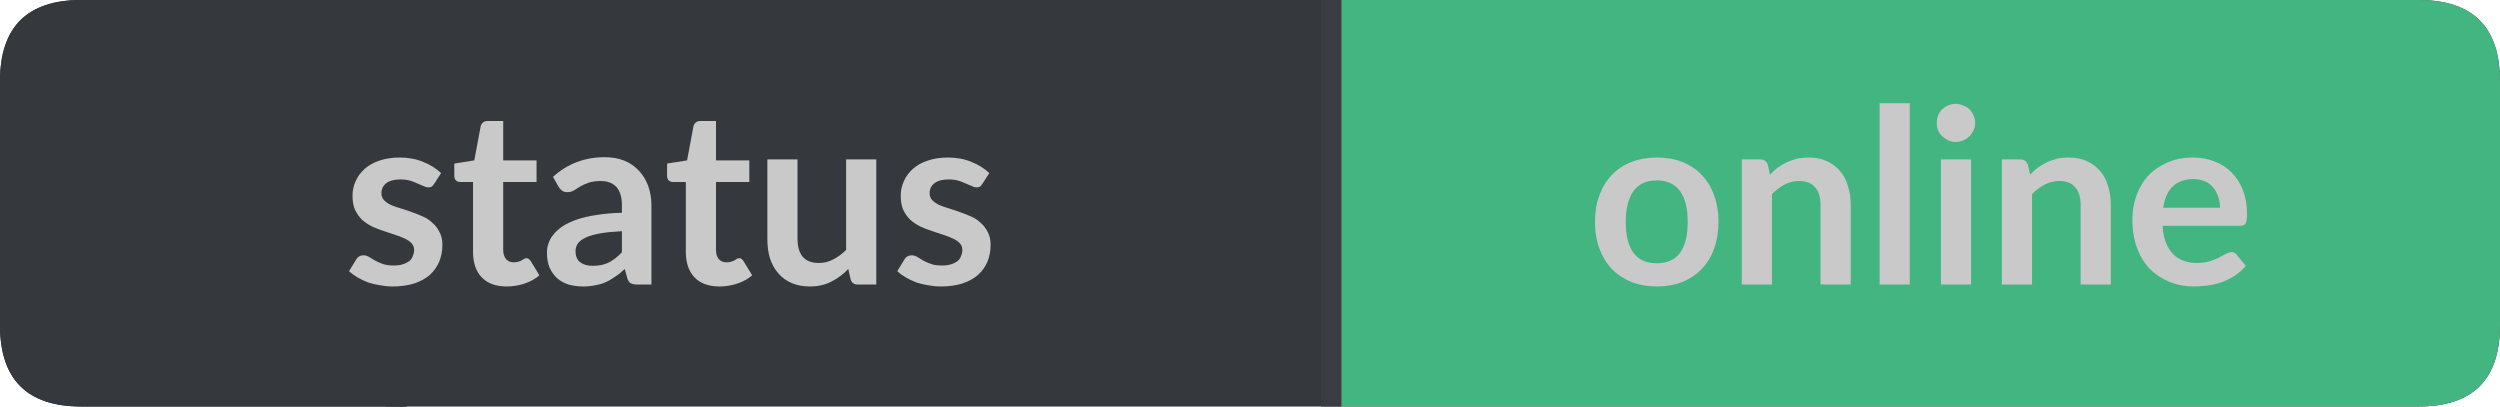 <?xml version="1.0" encoding="UTF-8"?>
<svg xmlns="http://www.w3.org/2000/svg" xmlns:xlink="http://www.w3.org/1999/xlink" width="123px" height="20px" viewBox="0 0 123 20" version="1.1">
<g id="surface1">
<path style=" stroke:none;fill-rule:nonzero;fill:rgb(13.725%,15.294%,16.471%);fill-opacity:1;" d="M 4 0 L 20 0 L 20 20 L 4 20 C 1.332 20 0 18.668 0 16 L 0 4 C 0 1.332 1.332 0 4 0 Z M 4 0 "/>
<path style=" stroke:none;fill-rule:nonzero;fill:rgb(20.784%,21.961%,23.922%);fill-opacity:1;" d="M 19 0 L 66 0 L 66 20 L 19 20 Z M 19 0 "/>
<path style=" stroke:none;fill-rule:nonzero;fill:rgb(22.745%,24.314%,25.882%);fill-opacity:1;" d="M 65 0 L 119 0 C 121.668 0 123 1.332 123 4 L 123 16 C 123 18.668 121.668 20 119 20 L 65 20 Z M 65 0 "/>
<path style=" stroke:none;fill-rule:nonzero;fill:rgb(20.784%,21.961%,23.922%);fill-opacity:1;" d="M 4 0 L 20 0 L 20 20 L 4 20 C 1.332 20 0 18.668 0 16 L 0 4 C 0 1.332 1.332 0 4 0 Z M 4 0 "/>
<path style=" stroke:none;fill-rule:nonzero;fill:rgb(78.824%,78.824%,78.824%);fill-opacity:1;" d="M 21.359 9.047 C 21.316 9.109 21.273 9.156 21.234 9.188 C 21.191 9.211 21.133 9.219 21.062 9.219 C 21 9.219 20.926 9.199 20.844 9.156 C 20.758 9.117 20.66 9.074 20.547 9.031 C 20.441 8.98 20.32 8.934 20.188 8.891 C 20.051 8.852 19.883 8.828 19.688 8.828 C 19.395 8.828 19.164 8.891 19 9.016 C 18.844 9.141 18.766 9.305 18.766 9.5 C 18.766 9.637 18.805 9.75 18.891 9.844 C 18.973 9.93 19.082 10.008 19.219 10.078 C 19.363 10.141 19.523 10.199 19.703 10.25 C 19.891 10.305 20.078 10.367 20.266 10.438 C 20.453 10.5 20.633 10.574 20.812 10.656 C 20.988 10.73 21.145 10.836 21.281 10.969 C 21.426 11.094 21.539 11.246 21.625 11.422 C 21.719 11.59 21.766 11.797 21.766 12.047 C 21.766 12.352 21.711 12.625 21.609 12.875 C 21.504 13.125 21.348 13.344 21.141 13.531 C 20.93 13.711 20.672 13.852 20.359 13.953 C 20.055 14.047 19.707 14.094 19.312 14.094 C 19.094 14.094 18.879 14.07 18.672 14.031 C 18.473 14 18.281 13.953 18.094 13.891 C 17.914 13.82 17.742 13.734 17.578 13.641 C 17.422 13.547 17.285 13.449 17.172 13.344 L 17.516 12.781 C 17.555 12.711 17.602 12.656 17.656 12.625 C 17.719 12.586 17.797 12.562 17.891 12.562 C 17.984 12.562 18.07 12.59 18.156 12.641 C 18.238 12.695 18.332 12.75 18.438 12.812 C 18.551 12.875 18.68 12.934 18.828 12.984 C 18.973 13.039 19.156 13.062 19.375 13.062 C 19.551 13.062 19.703 13.043 19.828 13 C 19.953 12.961 20.055 12.906 20.141 12.844 C 20.223 12.773 20.281 12.688 20.312 12.594 C 20.352 12.5 20.375 12.406 20.375 12.312 C 20.375 12.168 20.332 12.055 20.25 11.969 C 20.164 11.875 20.051 11.797 19.906 11.734 C 19.758 11.664 19.598 11.602 19.422 11.547 C 19.242 11.484 19.055 11.422 18.859 11.359 C 18.672 11.297 18.484 11.227 18.297 11.141 C 18.117 11.047 17.957 10.938 17.812 10.812 C 17.676 10.68 17.562 10.516 17.469 10.328 C 17.383 10.133 17.344 9.898 17.344 9.625 C 17.344 9.375 17.395 9.137 17.5 8.906 C 17.602 8.68 17.75 8.48 17.938 8.312 C 18.133 8.137 18.375 8 18.656 7.906 C 18.945 7.805 19.285 7.75 19.672 7.75 C 20.098 7.75 20.484 7.824 20.828 7.969 C 21.172 8.105 21.461 8.289 21.703 8.516 Z M 24.93 14.094 C 24.398 14.094 23.984 13.945 23.695 13.641 C 23.414 13.34 23.273 12.922 23.273 12.391 L 23.273 8.953 L 22.633 8.953 C 22.559 8.953 22.492 8.93 22.43 8.875 C 22.375 8.824 22.352 8.746 22.352 8.641 L 22.352 8.047 L 23.336 7.891 L 23.648 6.219 C 23.668 6.137 23.703 6.074 23.758 6.031 C 23.82 5.98 23.898 5.953 23.992 5.953 L 24.758 5.953 L 24.758 7.891 L 26.398 7.891 L 26.398 8.953 L 24.758 8.953 L 24.758 12.297 C 24.758 12.484 24.805 12.637 24.898 12.75 C 24.992 12.855 25.117 12.906 25.273 12.906 C 25.367 12.906 25.445 12.898 25.508 12.875 C 25.57 12.855 25.621 12.836 25.664 12.812 C 25.715 12.781 25.758 12.758 25.789 12.734 C 25.828 12.715 25.867 12.703 25.898 12.703 C 25.949 12.703 25.984 12.715 26.008 12.734 C 26.039 12.758 26.07 12.789 26.102 12.828 L 26.539 13.547 C 26.328 13.727 26.086 13.859 25.805 13.953 C 25.523 14.047 25.23 14.094 24.93 14.094 Z M 30.598 11.375 C 30.168 11.398 29.809 11.434 29.52 11.484 C 29.227 11.539 28.992 11.605 28.816 11.688 C 28.637 11.773 28.508 11.871 28.426 11.984 C 28.352 12.102 28.316 12.219 28.316 12.344 C 28.316 12.605 28.395 12.793 28.551 12.906 C 28.707 13.023 28.91 13.078 29.16 13.078 C 29.461 13.078 29.723 13.027 29.941 12.922 C 30.168 12.809 30.387 12.637 30.598 12.406 Z M 27.207 8.703 C 27.914 8.059 28.762 7.734 29.754 7.734 C 30.117 7.734 30.441 7.793 30.723 7.906 C 31.004 8.023 31.242 8.188 31.441 8.406 C 31.637 8.617 31.789 8.867 31.895 9.156 C 31.996 9.449 32.051 9.766 32.051 10.109 L 32.051 14 L 31.379 14 C 31.23 14 31.117 13.98 31.035 13.938 C 30.961 13.898 30.902 13.812 30.863 13.688 L 30.738 13.234 C 30.582 13.383 30.426 13.508 30.27 13.609 C 30.121 13.715 29.973 13.805 29.816 13.875 C 29.66 13.949 29.488 14 29.301 14.031 C 29.121 14.07 28.926 14.094 28.707 14.094 C 28.445 14.094 28.199 14.062 27.973 14 C 27.754 13.93 27.566 13.824 27.41 13.688 C 27.254 13.543 27.129 13.367 27.035 13.156 C 26.949 12.949 26.91 12.703 26.91 12.422 C 26.91 12.266 26.934 12.117 26.988 11.969 C 27.039 11.812 27.121 11.668 27.238 11.531 C 27.352 11.387 27.504 11.25 27.691 11.125 C 27.887 11 28.121 10.891 28.395 10.797 C 28.664 10.703 28.98 10.633 29.348 10.578 C 29.711 10.516 30.129 10.48 30.598 10.469 L 30.598 10.109 C 30.598 9.703 30.508 9.402 30.332 9.203 C 30.152 9.008 29.898 8.906 29.566 8.906 C 29.324 8.906 29.129 8.934 28.973 8.984 C 28.816 9.039 28.676 9.102 28.551 9.172 C 28.434 9.246 28.324 9.312 28.223 9.375 C 28.129 9.43 28.023 9.453 27.91 9.453 C 27.805 9.453 27.715 9.43 27.645 9.375 C 27.57 9.312 27.512 9.246 27.473 9.172 Z M 35.398 14.094 C 34.867 14.094 34.453 13.945 34.164 13.641 C 33.883 13.34 33.742 12.922 33.742 12.391 L 33.742 8.953 L 33.102 8.953 C 33.027 8.953 32.961 8.93 32.898 8.875 C 32.844 8.824 32.82 8.746 32.82 8.641 L 32.82 8.047 L 33.805 7.891 L 34.117 6.219 C 34.137 6.137 34.172 6.074 34.227 6.031 C 34.289 5.98 34.367 5.953 34.461 5.953 L 35.227 5.953 L 35.227 7.891 L 36.867 7.891 L 36.867 8.953 L 35.227 8.953 L 35.227 12.297 C 35.227 12.484 35.273 12.637 35.367 12.75 C 35.461 12.855 35.586 12.906 35.742 12.906 C 35.836 12.906 35.914 12.898 35.977 12.875 C 36.039 12.855 36.09 12.836 36.133 12.812 C 36.184 12.781 36.227 12.758 36.258 12.734 C 36.297 12.715 36.336 12.703 36.367 12.703 C 36.418 12.703 36.453 12.715 36.477 12.734 C 36.508 12.758 36.539 12.789 36.57 12.828 L 37.008 13.547 C 36.797 13.727 36.555 13.859 36.273 13.953 C 35.992 14.047 35.699 14.094 35.398 14.094 Z M 43.113 7.844 L 43.113 14 L 42.207 14 C 42.02 14 41.898 13.914 41.848 13.734 L 41.738 13.234 C 41.488 13.496 41.207 13.703 40.895 13.859 C 40.59 14.016 40.238 14.094 39.832 14.094 C 39.496 14.094 39.199 14.035 38.941 13.922 C 38.68 13.809 38.461 13.648 38.285 13.438 C 38.105 13.23 37.973 12.984 37.879 12.703 C 37.793 12.414 37.754 12.094 37.754 11.75 L 37.754 7.844 L 39.238 7.844 L 39.238 11.75 C 39.238 12.125 39.32 12.418 39.488 12.625 C 39.664 12.836 39.93 12.938 40.285 12.938 C 40.535 12.938 40.77 12.883 40.988 12.766 C 41.215 12.652 41.43 12.496 41.629 12.297 L 41.629 7.844 Z M 48.332 9.047 C 48.289 9.109 48.246 9.156 48.207 9.188 C 48.164 9.211 48.105 9.219 48.035 9.219 C 47.973 9.219 47.898 9.199 47.816 9.156 C 47.73 9.117 47.633 9.074 47.52 9.031 C 47.414 8.98 47.293 8.934 47.16 8.891 C 47.023 8.852 46.855 8.828 46.66 8.828 C 46.367 8.828 46.137 8.891 45.973 9.016 C 45.816 9.141 45.738 9.305 45.738 9.5 C 45.738 9.637 45.777 9.75 45.863 9.844 C 45.945 9.93 46.055 10.008 46.191 10.078 C 46.336 10.141 46.496 10.199 46.676 10.25 C 46.863 10.305 47.051 10.367 47.238 10.438 C 47.426 10.5 47.605 10.574 47.785 10.656 C 47.961 10.73 48.117 10.836 48.254 10.969 C 48.398 11.094 48.512 11.246 48.598 11.422 C 48.691 11.59 48.738 11.797 48.738 12.047 C 48.738 12.352 48.684 12.625 48.582 12.875 C 48.477 13.125 48.32 13.344 48.113 13.531 C 47.902 13.711 47.645 13.852 47.332 13.953 C 47.027 14.047 46.68 14.094 46.285 14.094 C 46.066 14.094 45.852 14.07 45.645 14.031 C 45.445 14 45.254 13.953 45.066 13.891 C 44.887 13.82 44.715 13.734 44.551 13.641 C 44.395 13.547 44.258 13.449 44.145 13.344 L 44.488 12.781 C 44.527 12.711 44.574 12.656 44.629 12.625 C 44.691 12.586 44.77 12.562 44.863 12.562 C 44.957 12.562 45.043 12.59 45.129 12.641 C 45.211 12.695 45.305 12.75 45.41 12.812 C 45.523 12.875 45.652 12.934 45.801 12.984 C 45.945 13.039 46.129 13.062 46.348 13.062 C 46.523 13.062 46.676 13.043 46.801 13 C 46.926 12.961 47.027 12.906 47.113 12.844 C 47.195 12.773 47.254 12.688 47.285 12.594 C 47.324 12.5 47.348 12.406 47.348 12.312 C 47.348 12.168 47.305 12.055 47.223 11.969 C 47.137 11.875 47.023 11.797 46.879 11.734 C 46.73 11.664 46.57 11.602 46.395 11.547 C 46.215 11.484 46.027 11.422 45.832 11.359 C 45.645 11.297 45.457 11.227 45.27 11.141 C 45.09 11.047 44.93 10.938 44.785 10.812 C 44.648 10.68 44.535 10.516 44.441 10.328 C 44.355 10.133 44.316 9.898 44.316 9.625 C 44.316 9.375 44.367 9.137 44.473 8.906 C 44.574 8.68 44.723 8.48 44.91 8.312 C 45.105 8.137 45.348 8 45.629 7.906 C 45.918 7.805 46.258 7.75 46.645 7.75 C 47.07 7.75 47.457 7.824 47.801 7.969 C 48.145 8.105 48.434 8.289 48.676 8.516 Z M 16.875 2.156 "/>
<path style=" stroke:none;fill-rule:nonzero;fill:rgb(26.275%,70.98%,50.588%);fill-opacity:1;" d="M 66 0 L 119 0 C 121.668 0 123 1.332 123 4 L 123 16 C 123 18.668 121.668 20 119 20 L 66 20 Z M 66 0 "/>
<path style=" stroke:none;fill-rule:nonzero;fill:rgb(78.824%,78.824%,78.824%);fill-opacity:1;" d="M 81.52 7.75 C 81.977 7.75 82.395 7.824 82.77 7.969 C 83.145 8.117 83.461 8.328 83.723 8.609 C 83.992 8.883 84.195 9.215 84.332 9.609 C 84.477 9.996 84.551 10.43 84.551 10.906 C 84.551 11.398 84.477 11.84 84.332 12.234 C 84.195 12.621 83.992 12.953 83.723 13.234 C 83.461 13.508 83.145 13.719 82.77 13.875 C 82.395 14.02 81.977 14.094 81.52 14.094 C 81.059 14.094 80.645 14.02 80.27 13.875 C 79.895 13.719 79.57 13.508 79.301 13.234 C 79.039 12.953 78.836 12.621 78.691 12.234 C 78.543 11.84 78.473 11.398 78.473 10.906 C 78.473 10.43 78.543 9.996 78.691 9.609 C 78.836 9.215 79.039 8.883 79.301 8.609 C 79.57 8.328 79.895 8.117 80.27 7.969 C 80.645 7.824 81.059 7.75 81.52 7.75 Z M 81.52 12.953 C 82.027 12.953 82.41 12.781 82.66 12.438 C 82.91 12.094 83.035 11.59 83.035 10.922 C 83.035 10.258 82.91 9.75 82.66 9.406 C 82.41 9.055 82.027 8.875 81.52 8.875 C 80.996 8.875 80.613 9.055 80.363 9.406 C 80.113 9.762 79.988 10.266 79.988 10.922 C 79.988 11.578 80.113 12.086 80.363 12.438 C 80.613 12.781 80.996 12.953 81.52 12.953 Z M 87.086 8.594 C 87.199 8.469 87.324 8.355 87.461 8.25 C 87.605 8.148 87.758 8.059 87.914 7.984 C 88.07 7.914 88.23 7.855 88.398 7.812 C 88.574 7.773 88.766 7.75 88.977 7.75 C 89.32 7.75 89.617 7.809 89.867 7.922 C 90.125 8.039 90.344 8.199 90.523 8.406 C 90.699 8.605 90.828 8.852 90.914 9.141 C 91.008 9.422 91.055 9.734 91.055 10.078 L 91.055 14 L 89.57 14 L 89.57 10.078 C 89.57 9.703 89.48 9.418 89.305 9.219 C 89.137 9.012 88.875 8.906 88.523 8.906 C 88.273 8.906 88.031 8.965 87.805 9.078 C 87.586 9.195 87.375 9.352 87.18 9.547 L 87.18 14 L 85.695 14 L 85.695 7.844 L 86.602 7.844 C 86.789 7.844 86.914 7.934 86.977 8.109 Z M 93.961 5.078 L 93.961 14 L 92.477 14 L 92.477 5.078 Z M 96.977 7.844 L 96.977 14 L 95.492 14 L 95.492 7.844 Z M 97.18 6.047 C 97.18 6.172 97.152 6.293 97.102 6.406 C 97.047 6.523 96.98 6.621 96.898 6.703 C 96.812 6.789 96.711 6.855 96.586 6.906 C 96.469 6.961 96.352 6.984 96.227 6.984 C 96.09 6.984 95.965 6.961 95.852 6.906 C 95.746 6.855 95.648 6.789 95.555 6.703 C 95.469 6.621 95.402 6.523 95.352 6.406 C 95.309 6.293 95.289 6.172 95.289 6.047 C 95.289 5.922 95.309 5.805 95.352 5.688 C 95.402 5.562 95.469 5.461 95.555 5.375 C 95.648 5.293 95.746 5.23 95.852 5.188 C 95.965 5.137 96.09 5.109 96.227 5.109 C 96.352 5.109 96.469 5.137 96.586 5.188 C 96.711 5.23 96.812 5.293 96.898 5.375 C 96.98 5.461 97.047 5.562 97.102 5.688 C 97.152 5.805 97.18 5.922 97.18 6.047 Z M 99.883 8.594 C 99.996 8.469 100.121 8.355 100.258 8.25 C 100.402 8.148 100.555 8.059 100.711 7.984 C 100.867 7.914 101.027 7.855 101.195 7.812 C 101.371 7.773 101.562 7.75 101.773 7.75 C 102.117 7.75 102.414 7.809 102.664 7.922 C 102.922 8.039 103.141 8.199 103.32 8.406 C 103.496 8.605 103.625 8.852 103.711 9.141 C 103.805 9.422 103.852 9.734 103.852 10.078 L 103.852 14 L 102.367 14 L 102.367 10.078 C 102.367 9.703 102.277 9.418 102.102 9.219 C 101.934 9.012 101.672 8.906 101.32 8.906 C 101.07 8.906 100.828 8.965 100.602 9.078 C 100.383 9.195 100.172 9.352 99.977 9.547 L 99.977 14 L 98.492 14 L 98.492 7.844 L 99.398 7.844 C 99.586 7.844 99.711 7.934 99.773 8.109 Z M 109.227 10.219 C 109.227 10.023 109.195 9.84 109.133 9.672 C 109.078 9.508 109 9.359 108.898 9.234 C 108.793 9.102 108.656 8.996 108.492 8.922 C 108.324 8.852 108.133 8.812 107.914 8.812 C 107.477 8.812 107.133 8.938 106.883 9.188 C 106.641 9.43 106.492 9.773 106.43 10.219 Z M 106.398 11.109 C 106.418 11.422 106.469 11.695 106.555 11.922 C 106.648 12.152 106.766 12.344 106.914 12.5 C 107.059 12.648 107.23 12.758 107.43 12.828 C 107.625 12.902 107.844 12.938 108.086 12.938 C 108.324 12.938 108.527 12.914 108.695 12.859 C 108.871 12.809 109.023 12.75 109.148 12.688 C 109.281 12.617 109.398 12.555 109.492 12.5 C 109.594 12.438 109.695 12.406 109.789 12.406 C 109.914 12.406 110 12.453 110.055 12.547 L 110.492 13.078 C 110.324 13.277 110.137 13.445 109.93 13.578 C 109.73 13.703 109.516 13.809 109.289 13.891 C 109.07 13.965 108.844 14.016 108.617 14.047 C 108.387 14.078 108.164 14.094 107.945 14.094 C 107.516 14.094 107.121 14.02 106.758 13.875 C 106.391 13.73 106.07 13.523 105.789 13.25 C 105.516 12.969 105.305 12.625 105.148 12.219 C 104.992 11.805 104.914 11.328 104.914 10.797 C 104.914 10.371 104.98 9.977 105.117 9.609 C 105.25 9.234 105.445 8.914 105.695 8.641 C 105.953 8.371 106.266 8.156 106.633 8 C 106.996 7.836 107.414 7.75 107.883 7.75 C 108.266 7.75 108.621 7.812 108.945 7.938 C 109.277 8.062 109.559 8.246 109.789 8.484 C 110.027 8.715 110.215 9.008 110.352 9.359 C 110.484 9.703 110.555 10.094 110.555 10.531 C 110.555 10.762 110.527 10.918 110.477 11 C 110.434 11.074 110.344 11.109 110.211 11.109 Z M 78.066 2.156 "/>
</g>
</svg>
